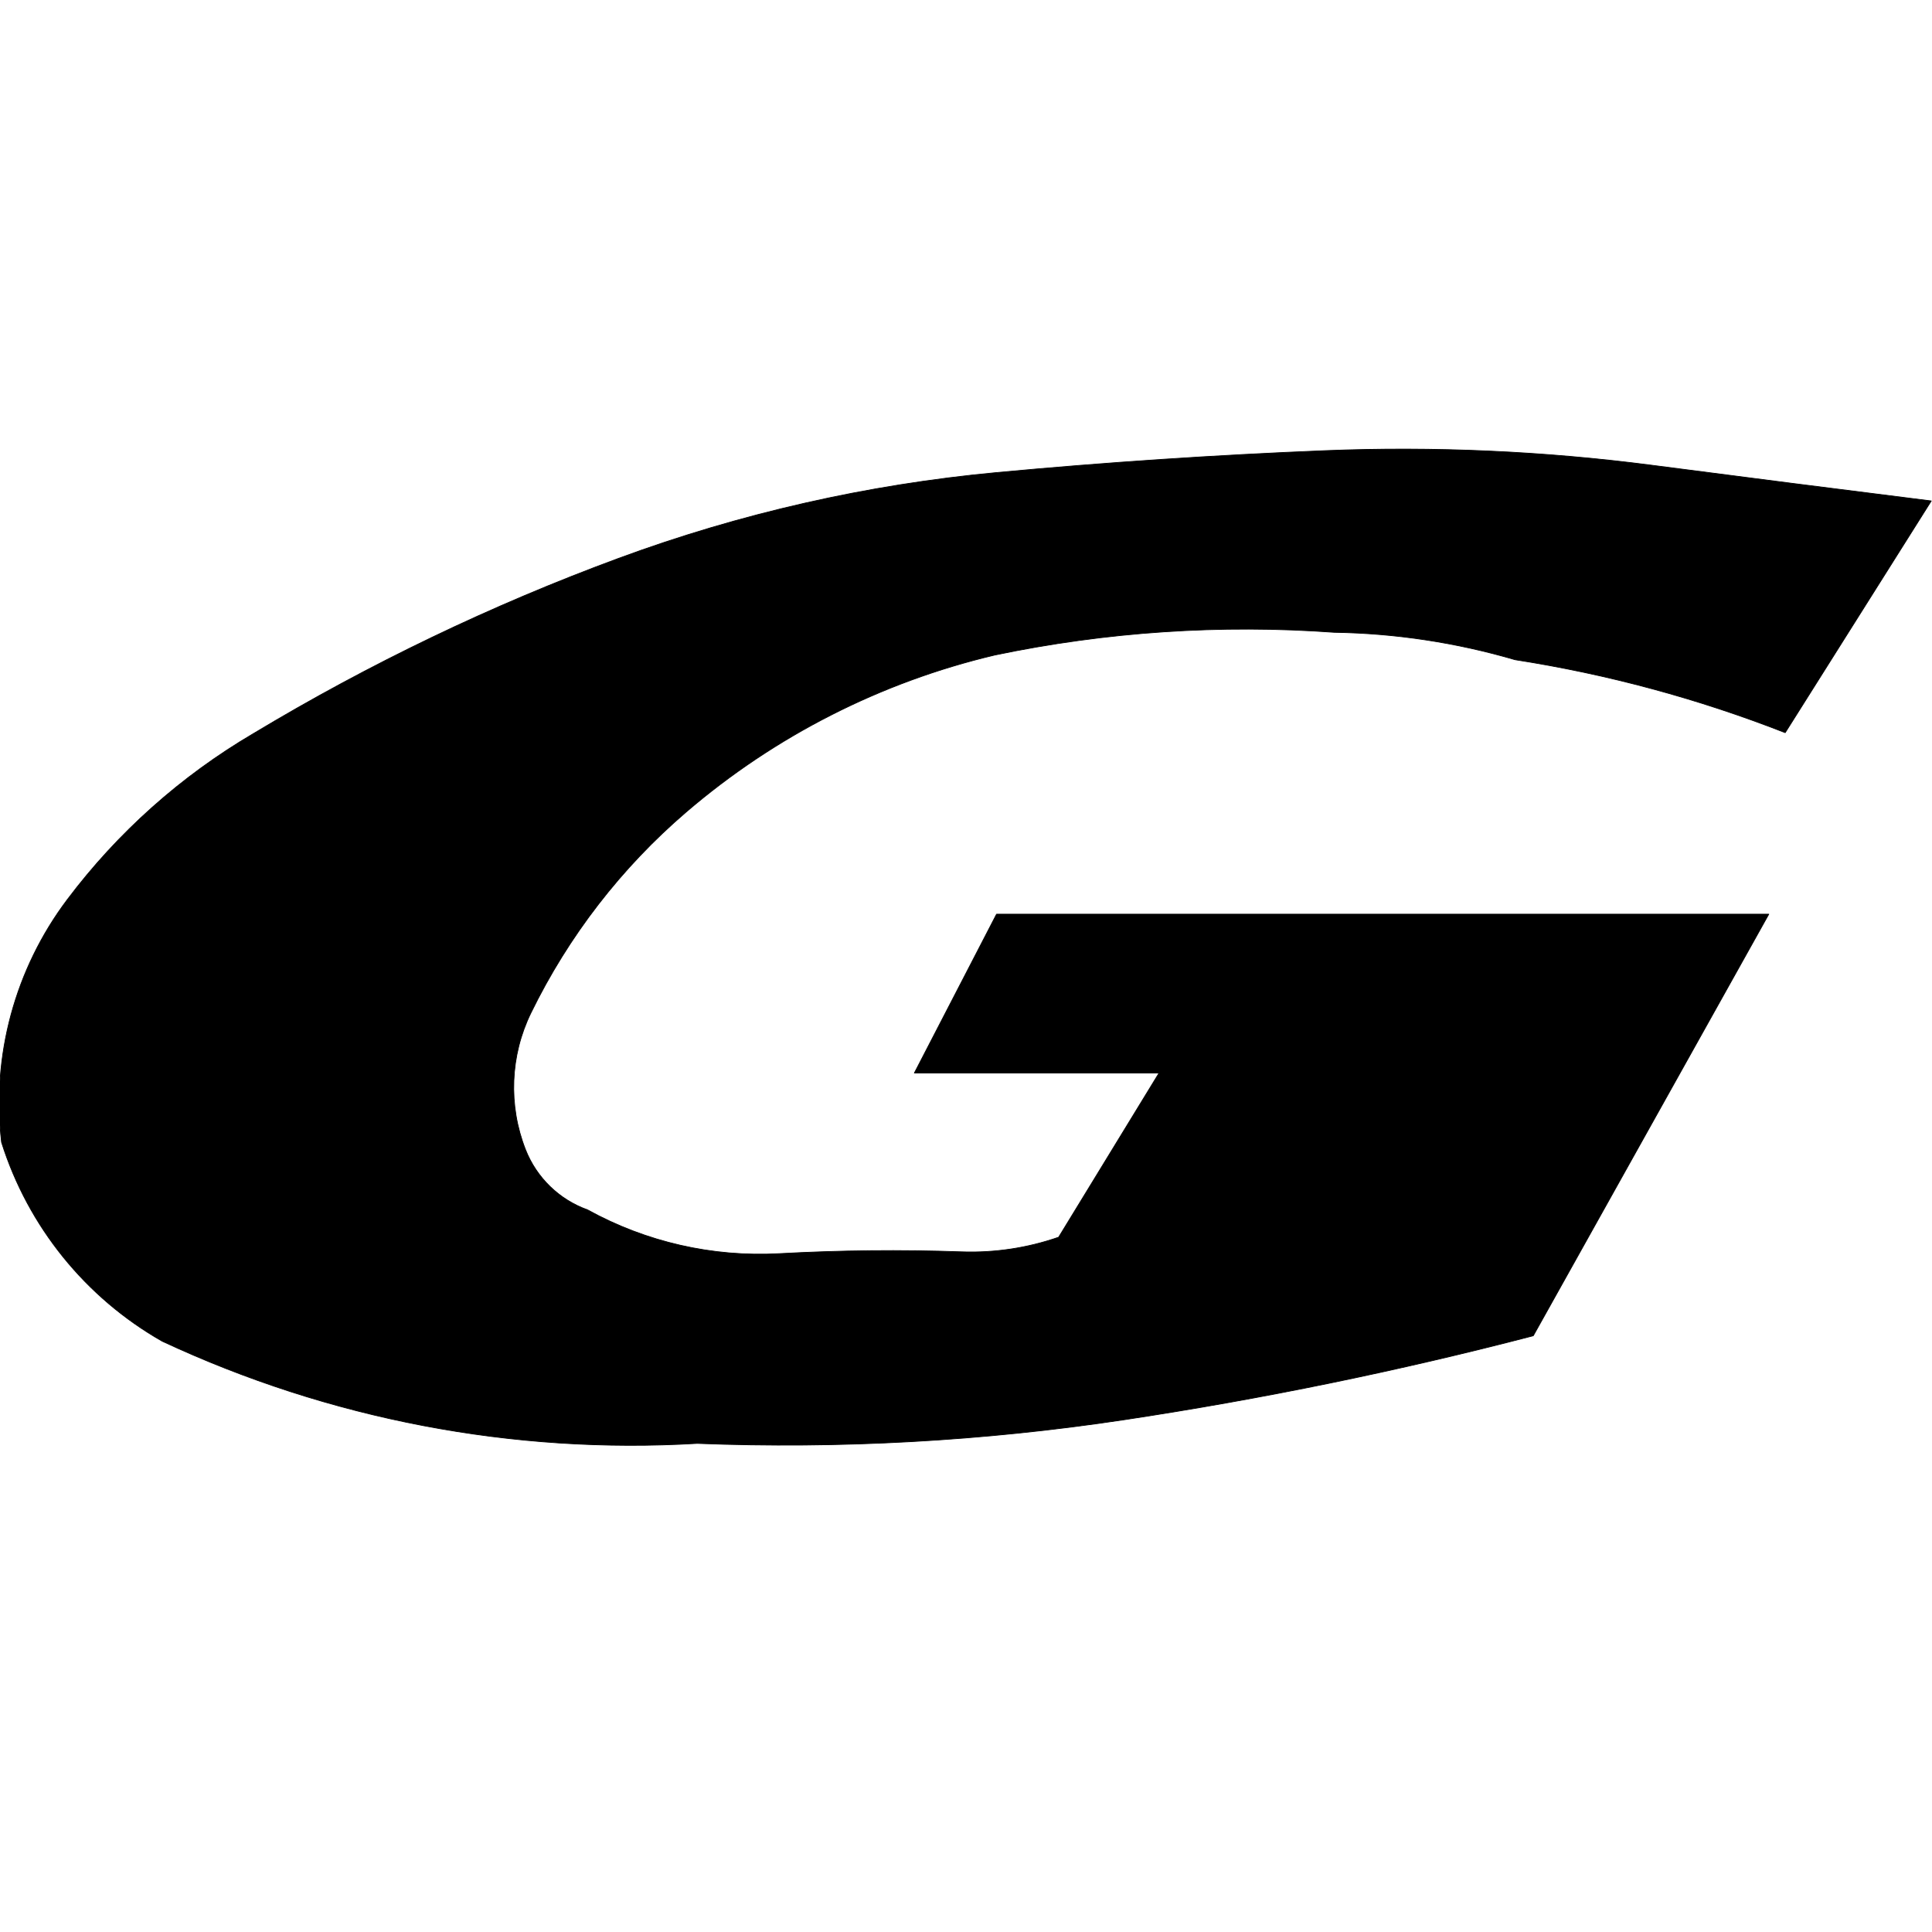 <?xml version="1.0" encoding="UTF-8"?>
<!DOCTYPE svg PUBLIC "-//W3C//DTD SVG 1.1//EN" "http://www.w3.org/Graphics/SVG/1.1/DTD/svg11.dtd">
<!-- Creator: Corel DESIGNER -->
<svg xmlns="http://www.w3.org/2000/svg" xml:space="preserve" width="200mm" height="200mm" version="1.1" style="shape-rendering:geometricPrecision; text-rendering:geometricPrecision; image-rendering:optimizeQuality; fill-rule:evenodd; clip-rule:evenodd"
viewBox="0 0 20000 20000"
 xmlns:xlink="http://www.w3.org/1999/xlink"
 xmlns:xodm="http://www.corel.com/coreldraw/odm/2003">
 <defs>
  <style type="text/css">
   <![CDATA[
    .str0 {stroke:black;stroke-width:7.62;stroke-linejoin:round;stroke-miterlimit:22.926}
    .fil0 {fill:black;fill-rule:nonzero}
   ]]>
  </style>
 </defs>
 <g id="KONTUR">
  <path class="fil0 str0" d="M13812.34 6545.83c-1176.83,-85.13 -2359.84,-6.18 -3515.04,235.37 -1179.07,278.94 -2274.39,836.19 -3193.9,1624.55 -671.68,576 -1218.28,1283.37 -1606.65,2078.44 -216.61,443.35 -237.17,957.34 -56.57,1416.88 114.22,290.67 348.41,517.93 642.38,623.31 606.05,334.35 1293.6,491.08 1984.47,453.26 629.48,-34.52 1260.04,-41.02 1889.95,-18.75 340.32,11.82 679.89,-39.53 1001.77,-151.2l1039.6 -1700.3 -2532.88 0 850.58 -1643.72 7994.34 0 -2438.04 4364.12c-1394.83,363.65 -2807.66,654 -4233.39,869.12 -1463.23,220.66 -2943.51,302.81 -4422.09,245.17 -1905.08,113.15 -3808.36,-250.29 -5537.64,-1057.82 -794,-452.19 -1387.91,-1187.38 -1663.23,-2059.16 -104.2,-893.83 139.16,-1793.53 680.53,-2512.31 522.73,-694.8 1178,-1279.22 1927.57,-1719.26 1200.27,-721.66 2465.96,-1329.2 3780.02,-1813.78 1259.83,-464.66 2574.96,-763.1 3911.93,-887.87 1131.65,-105.7 2266.29,-181.03 3401.99,-226.84 1129.84,-45.18 2261.49,5.43 3382.92,151.19 963.52,125.51 1927.04,248.47 2891.41,369.3l-1512.03 2399.15c-901.83,-352.78 -1839.67,-606.37 -2797.01,-755.43 -607.86,-178.04 -1237.46,-273.51 -1870.99,-283.42z"/>
 </g>
</svg>
